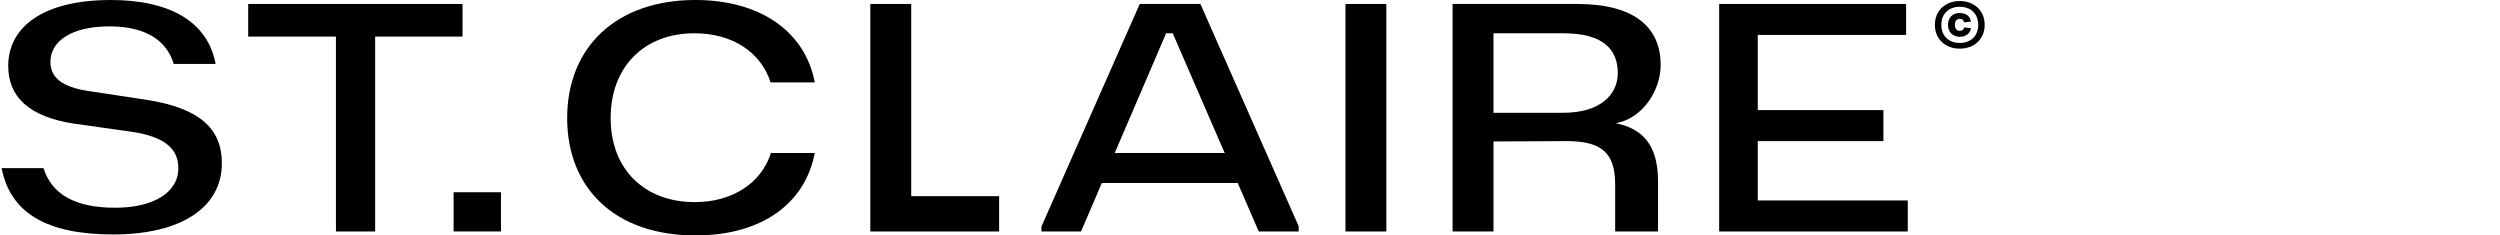 <?xml version="1.0" encoding="UTF-8"?> <!-- Creator: CorelDRAW --> <svg xmlns="http://www.w3.org/2000/svg" xmlns:xlink="http://www.w3.org/1999/xlink" xmlns:xodm="http://www.corel.com/coreldraw/odm/2003" xml:space="preserve" width="3090px" height="291px" version="1.1" style="shape-rendering:geometricPrecision; text-rendering:geometricPrecision; image-rendering:optimizeQuality; fill-rule:evenodd; clip-rule:evenodd" viewBox="0 0 3890.45 366.86"> <defs> <style type="text/css"> <![CDATA[ .fil0 {fill:none;fill-rule:nonzero} .fil1 {fill:black;fill-rule:nonzero} ]]> </style> </defs> <g id="Camada_x0020_1">  <polygon class="fil0" points="0,360.68 3890.45,360.68 3890.45,6.18 0,6.18 "></polygon> <path class="fil1" d="M226.54 155.66l-91.44 -13.89c-41.58,-6.11 -59.08,-21.59 -59.08,-45.19 0,-32.92 33.4,-55.48 92,-55.48 47.76,0 87.34,15.9 100.18,58.53l65.26 0c-12.35,-65.75 -70.95,-99.63 -163.43,-99.63 -104.77,0 -159.76,41.59 -159.76,102.75 0,47.28 31.32,79.15 102.76,89.91l90.95 12.85c49.85,7.7 71.37,26.17 71.37,56.51 0,39.02 -40.55,61.65 -98.1,61.65 -63.18,0 -99.14,-21.03 -111.99,-61.65l-65.26 0c13.33,68.87 68.8,103.31 173.64,103.31 107.89,0 169.54,-43.18 169.54,-111.02 0,-54.42 -35.4,-85.81 -116.64,-98.65z"></path> <polygon class="fil1" points="384.22,6.18 384.22,57 520.92,57 520.92,360.68 582.02,360.68 582.02,57 718.16,57 718.16,6.18 "></polygon> <path class="fil1" d="M1080.06 314.93c-78.11,0 -131.08,-50.83 -131.08,-131.02 0,-79.63 51.93,-132.05 130.53,-132.05 59.63,0 103.79,29.79 118.71,76.58l68.81 0c-14.86,-79.15 -84.78,-128.44 -186,-128.44 -123.3,0 -199.81,73.46 -199.81,183.91 0,109.98 74.97,182.95 199.81,182.95 104.35,0 171.14,-50.41 186,-128.44l-68.32 0c-14.93,46.72 -59.57,76.51 -118.65,76.51z"></path> <polygon class="fil1" points="1417.34,305.69 1417.34,6.18 1353.6,6.18 1353.6,360.68 1554.32,360.68 1554.32,305.69 "></polygon> <polygon class="fil1" points="1867.93,6.18 1773.44,6.18 1620.28,352.97 1620.28,360.68 1681.93,360.68 1814.54,51.86 1824.81,51.86 1958.88,360.68 2021.08,360.68 2021.08,352.48 "></polygon> <polygon class="fil1" points="2093.99,360.68 2157.65,360.68 2157.65,6.18 2093.99,6.18 "></polygon> <polygon class="fil1" points="2736.41,312.36 2736.41,219.88 2932.19,219.88 2932.19,171.55 2736.41,171.55 2736.41,54.43 2967.6,54.43 2967.6,6.18 2676.28,6.18 2676.28,360.68 2970.17,360.68 2970.17,312.36 "></polygon> <path class="fil1" d="M3051.26 29.37c1.87,0 3.4,0.55 4.51,1.53 1.18,0.97 1.88,2.36 2.15,4.02l10.49 -1.11c-0.34,-4.1 -2.08,-7.43 -5.21,-9.86 -3.19,-2.43 -7.29,-3.68 -12.29,-3.68 -3.54,0 -6.66,0.77 -9.44,2.29 -2.71,1.53 -4.86,3.68 -6.32,6.46 -1.52,2.78 -2.29,5.97 -2.29,9.65 0,3.68 0.77,6.94 2.29,9.79 1.6,2.78 3.75,5 6.53,6.53 2.84,1.59 6.11,2.36 9.93,2.36 2.91,0 5.62,-0.56 8.05,-1.74 2.5,-1.11 4.52,-2.71 6.04,-4.72 1.6,-2.02 2.5,-4.38 2.71,-7.08l-10.49 -1.04c-0.27,1.8 -1.04,3.19 -2.22,4.02 -1.24,0.84 -2.7,1.26 -4.3,1.26 -2.64,0 -4.58,-0.84 -5.9,-2.51 -1.32,-1.66 -1.95,-3.88 -1.95,-6.59 0,-3.27 0.7,-5.63 2.15,-7.22 1.46,-1.53 3.34,-2.36 5.56,-2.36zm26.45 21.38c-1.39,3.47 -3.47,6.46 -6.04,8.89 -2.64,2.36 -5.69,4.23 -9.16,5.42 -3.47,1.24 -7.22,1.87 -11.32,1.87 -4.37,0 -8.33,-0.69 -11.8,-2.02 -3.54,-1.38 -6.6,-3.26 -9.1,-5.76 -2.57,-2.43 -4.44,-5.41 -5.83,-8.89 -1.32,-3.47 -1.94,-7.28 -1.94,-11.52 0,-4.51 0.69,-8.54 2.15,-12.01 1.46,-3.54 3.47,-6.46 6.11,-8.81 2.57,-2.44 5.62,-4.25 9.09,-5.49 3.48,-1.25 7.22,-1.88 11.32,-1.88 4.37,0 8.33,0.7 11.88,2.02 3.46,1.32 6.52,3.26 9.02,5.76 2.56,2.5 4.51,5.48 5.83,8.89 1.32,3.46 2.01,7.28 2.01,11.52 0,4.52 -0.76,8.54 -2.22,12.01zm9.37 -27.22c-1.94,-4.51 -4.65,-8.46 -8.12,-11.73 -3.54,-3.26 -7.64,-5.76 -12.36,-7.56 -4.72,-1.74 -9.86,-2.64 -15.41,-2.64 -5.55,0 -10.69,0.9 -15.41,2.64 -4.72,1.8 -8.82,4.3 -12.29,7.56 -3.54,3.27 -6.25,7.22 -8.2,11.73 -1.87,4.59 -2.84,9.66 -2.84,15.21 0,5.62 0.97,10.69 2.84,15.2 1.95,4.52 4.66,8.48 8.2,11.74 3.47,3.26 7.57,5.76 12.29,7.5 4.72,1.8 9.86,2.64 15.41,2.64 5.55,0 10.69,-0.84 15.41,-2.64 4.72,-1.74 8.82,-4.24 12.36,-7.5 3.47,-3.26 6.18,-7.22 8.12,-11.74 1.95,-4.51 2.92,-9.58 2.92,-15.2 0,-5.55 -0.97,-10.62 -2.92,-15.21zm-31.38 23.26c-1.24,0.84 -2.7,1.26 -4.3,1.26 -2.64,0 -4.58,-0.84 -5.9,-2.51 -1.32,-1.66 -1.95,-3.88 -1.95,-6.59 0,-3.27 0.7,-5.63 2.15,-7.22 1.46,-1.53 3.34,-2.36 5.56,-2.36 1.87,0 3.4,0.55 4.51,1.53 1.18,0.97 1.88,2.36 2.15,4.02l10.49 -1.11c-0.34,-4.1 -2.08,-7.43 -5.21,-9.86 -3.19,-2.43 -7.29,-3.68 -12.29,-3.68 -3.54,0 -6.66,0.77 -9.44,2.29 -2.71,1.53 -4.86,3.68 -6.32,6.46 -1.52,2.78 -2.29,5.97 -2.29,9.65 0,3.68 0.77,6.94 2.29,9.79 1.6,2.78 3.75,5 6.53,6.53 2.84,1.59 6.11,2.36 9.93,2.36 2.91,0 5.62,-0.56 8.05,-1.74 2.5,-1.11 4.52,-2.71 6.04,-4.72 1.6,-2.02 2.5,-4.38 2.71,-7.08l-10.49 -1.04c-0.27,1.8 -1.04,3.19 -2.22,4.02zm0 0c-1.24,0.84 -2.7,1.26 -4.3,1.26 -2.64,0 -4.58,-0.84 -5.9,-2.51 -1.32,-1.66 -1.95,-3.88 -1.95,-6.59 0,-3.27 0.7,-5.63 2.15,-7.22 1.46,-1.53 3.34,-2.36 5.56,-2.36 1.87,0 3.4,0.55 4.51,1.53 1.18,0.97 1.88,2.36 2.15,4.02l10.49 -1.11c-0.34,-4.1 -2.08,-7.43 -5.21,-9.86 -3.19,-2.43 -7.29,-3.68 -12.29,-3.68 -3.54,0 -6.66,0.77 -9.44,2.29 -2.71,1.53 -4.86,3.68 -6.32,6.46 -1.52,2.78 -2.29,5.97 -2.29,9.65 0,3.68 0.77,6.94 2.29,9.79 1.6,2.78 3.75,5 6.53,6.53 2.84,1.59 6.11,2.36 9.93,2.36 2.91,0 5.62,-0.56 8.05,-1.74 2.5,-1.11 4.52,-2.71 6.04,-4.72 1.6,-2.02 2.5,-4.38 2.71,-7.08l-10.49 -1.04c-0.27,1.8 -1.04,3.19 -2.22,4.02z"></path> <path class="fil1" d="M2433.56 175.72l-108.94 0 0 -123.86 108.94 0c62.69,0 84.77,25.69 84.77,62.21 0,32.36 -26.17,61.65 -84.77,61.65zm81.78 16.32l4.8 -1.18c38.53,-9.3 64.98,-51.1 64.98,-89.63 0,-58.6 -40.62,-95.05 -129.97,-95.05l-194.26 0 0 354.5 63.73 0 0 -140.25 114.56 -0.55c57.56,0 75.05,21.59 75.05,68.31l0 72.49 66.79 0 0 -78.11c0,-57.14 -24.44,-82.13 -65.68,-90.53z"></path> <polygon class="fil1" points="778.06,299.56 704.27,299.56 704.27,360.65 778.06,360.65 "></polygon> <polygon class="fil1" points="1934.41,238.39 1713.31,238.39 1713.31,285.11 1934.41,285.11 "></polygon> </g> </svg> 